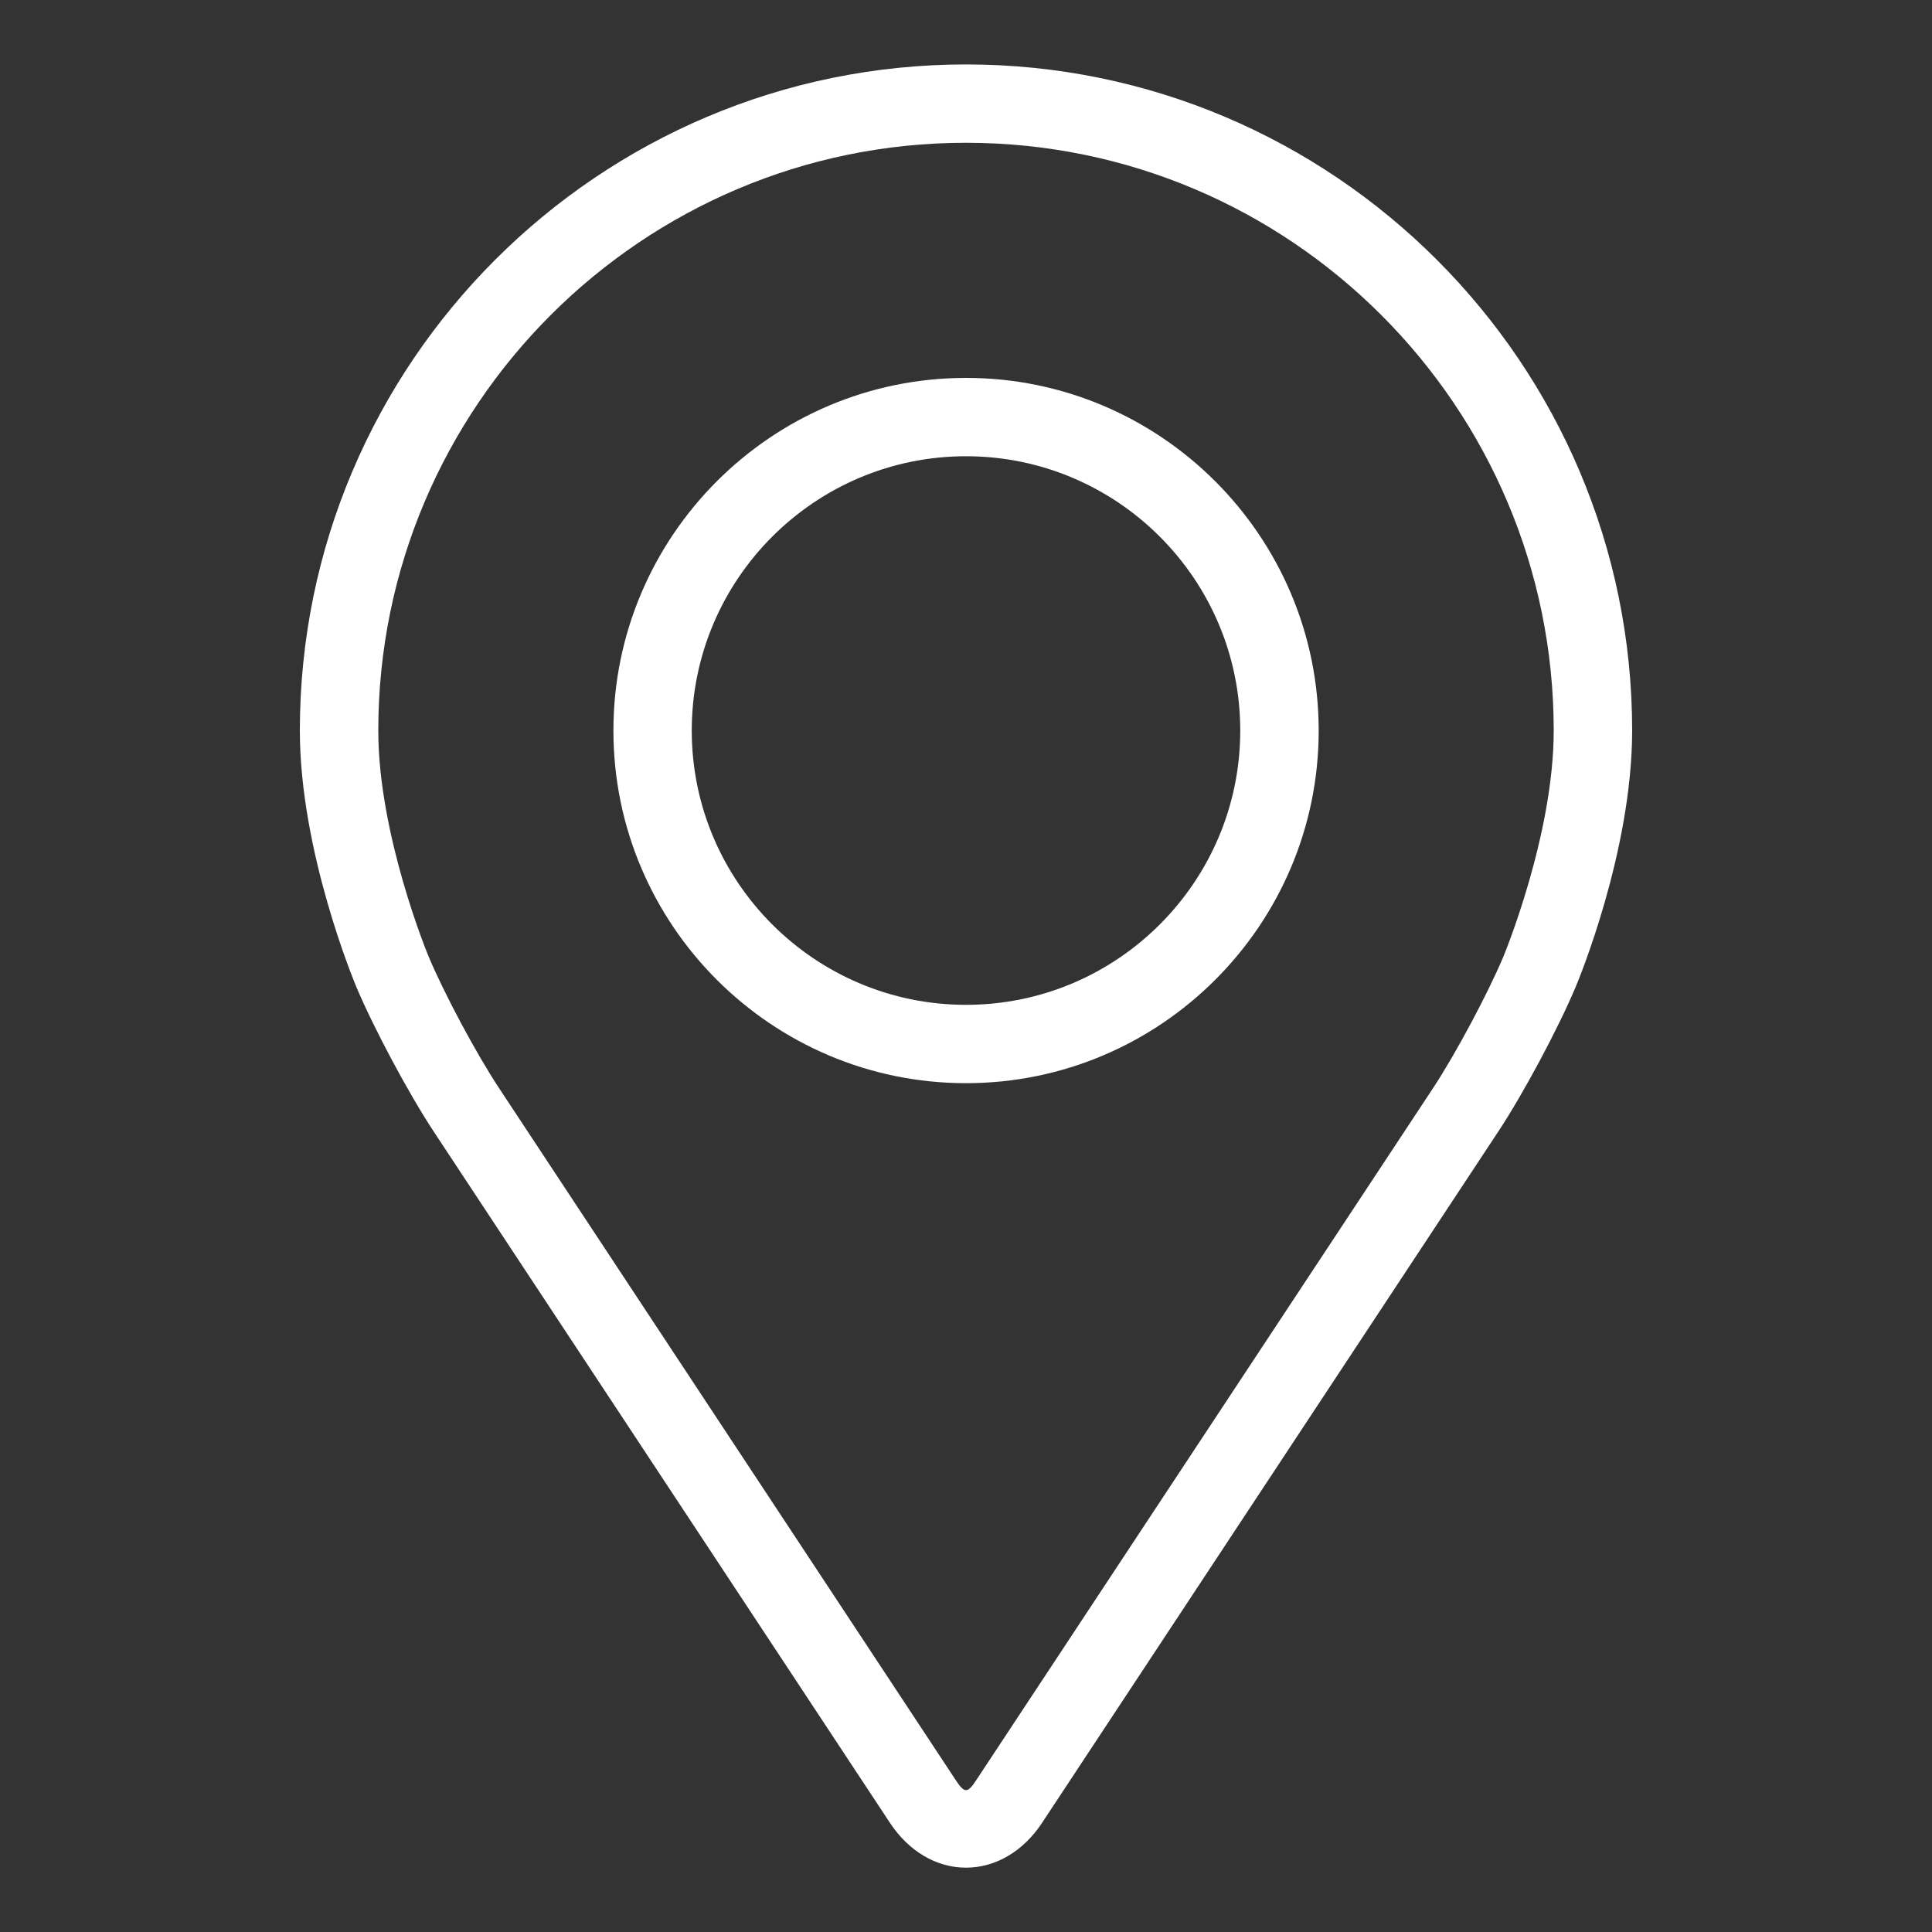 <svg xmlns="http://www.w3.org/2000/svg" width="20" height="20" viewBox="0 0 20 20" fill="none"><rect x="0" y="0" width="20" height="20" fill="#333333" stroke="none"/><g clip-path="url(#clip0_3442_7206)"><path d="M10 0.667C6.198 0.667 3.104 3.76 3.104 7.563C3.104 8.814 3.666 10.161 3.689 10.217C3.871 10.648 4.228 11.316 4.486 11.708L9.214 18.872C9.408 19.165 9.694 19.334 10 19.334C10.306 19.334 10.592 19.165 10.786 18.872L15.514 11.708C15.772 11.316 16.13 10.648 16.311 10.217C16.335 10.161 16.896 8.815 16.896 7.563C16.896 3.76 13.802 0.667 10 0.667ZM15.563 9.903C15.401 10.288 15.068 10.91 14.837 11.261L10.108 18.425C10.015 18.567 9.985 18.567 9.892 18.425L5.164 11.261C4.932 10.91 4.599 10.288 4.437 9.902C4.43 9.886 3.916 8.646 3.916 7.563C3.916 4.208 6.645 1.478 10 1.478C13.355 1.478 16.084 4.208 16.084 7.563C16.084 8.648 15.568 9.89 15.563 9.903Z" fill="white"></path><path d="M10 3.912C7.987 3.912 6.35 5.55 6.35 7.563C6.35 9.575 7.987 11.213 10 11.213C12.013 11.213 13.651 9.575 13.651 7.563C13.651 5.55 12.013 3.912 10 3.912ZM10 10.402C8.435 10.402 7.161 9.128 7.161 7.563C7.161 5.997 8.435 4.723 10 4.723C11.566 4.723 12.839 5.997 12.839 7.563C12.839 9.128 11.566 10.402 10 10.402Z" fill="white"></path></g><defs><clipPath id="clip0_3442_7206"><rect width="18.667" height="18.667" fill="white" transform="translate(0.667 0.667)"></rect></clipPath></defs></svg>
